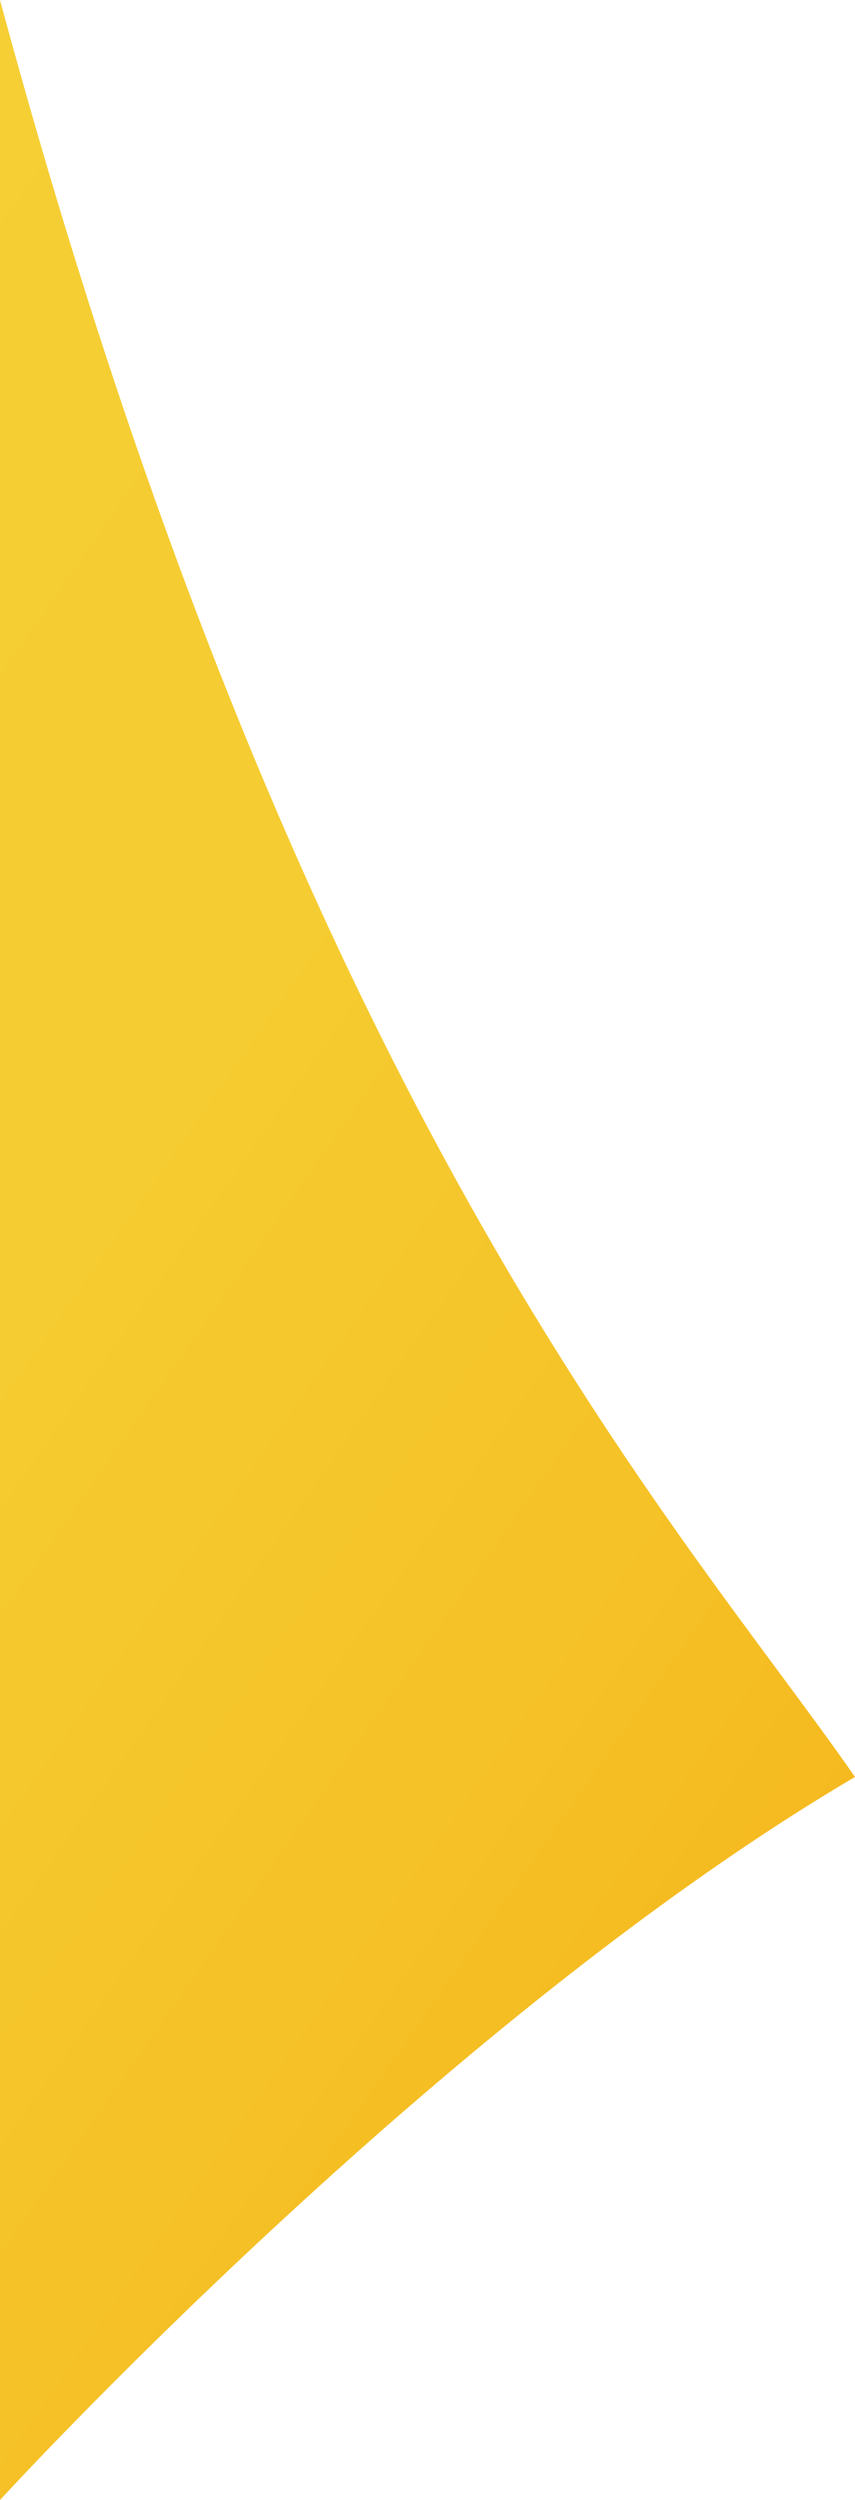 <svg xmlns="http://www.w3.org/2000/svg" xmlns:xlink="http://www.w3.org/1999/xlink" viewBox="0 0 220.1 642.87"><defs><style>.cls-1{fill:url(#Dégradé_sans_nom_96);}</style><linearGradient id="D&#xE9;grad&#xE9;_sans_nom_96" x1="-151.03" y1="215.69" x2="211.36" y2="469.43" gradientUnits="userSpaceOnUse"><stop offset="0" stop-color="#f5cf34"></stop><stop offset="0.45" stop-color="#f5cc31"></stop><stop offset="0.84" stop-color="#f5c126"></stop><stop offset="1" stop-color="#f5ba1f"></stop></linearGradient></defs><g id="Calque_2" data-name="Calque 2"><g id="Calque_1-2" data-name="Calque 1"><path class="cls-1" d="M0,642.87S112.34,520.33,220.1,456.94C174.79,391.71,78.12,288.65,0,0Z"></path></g></g></svg>